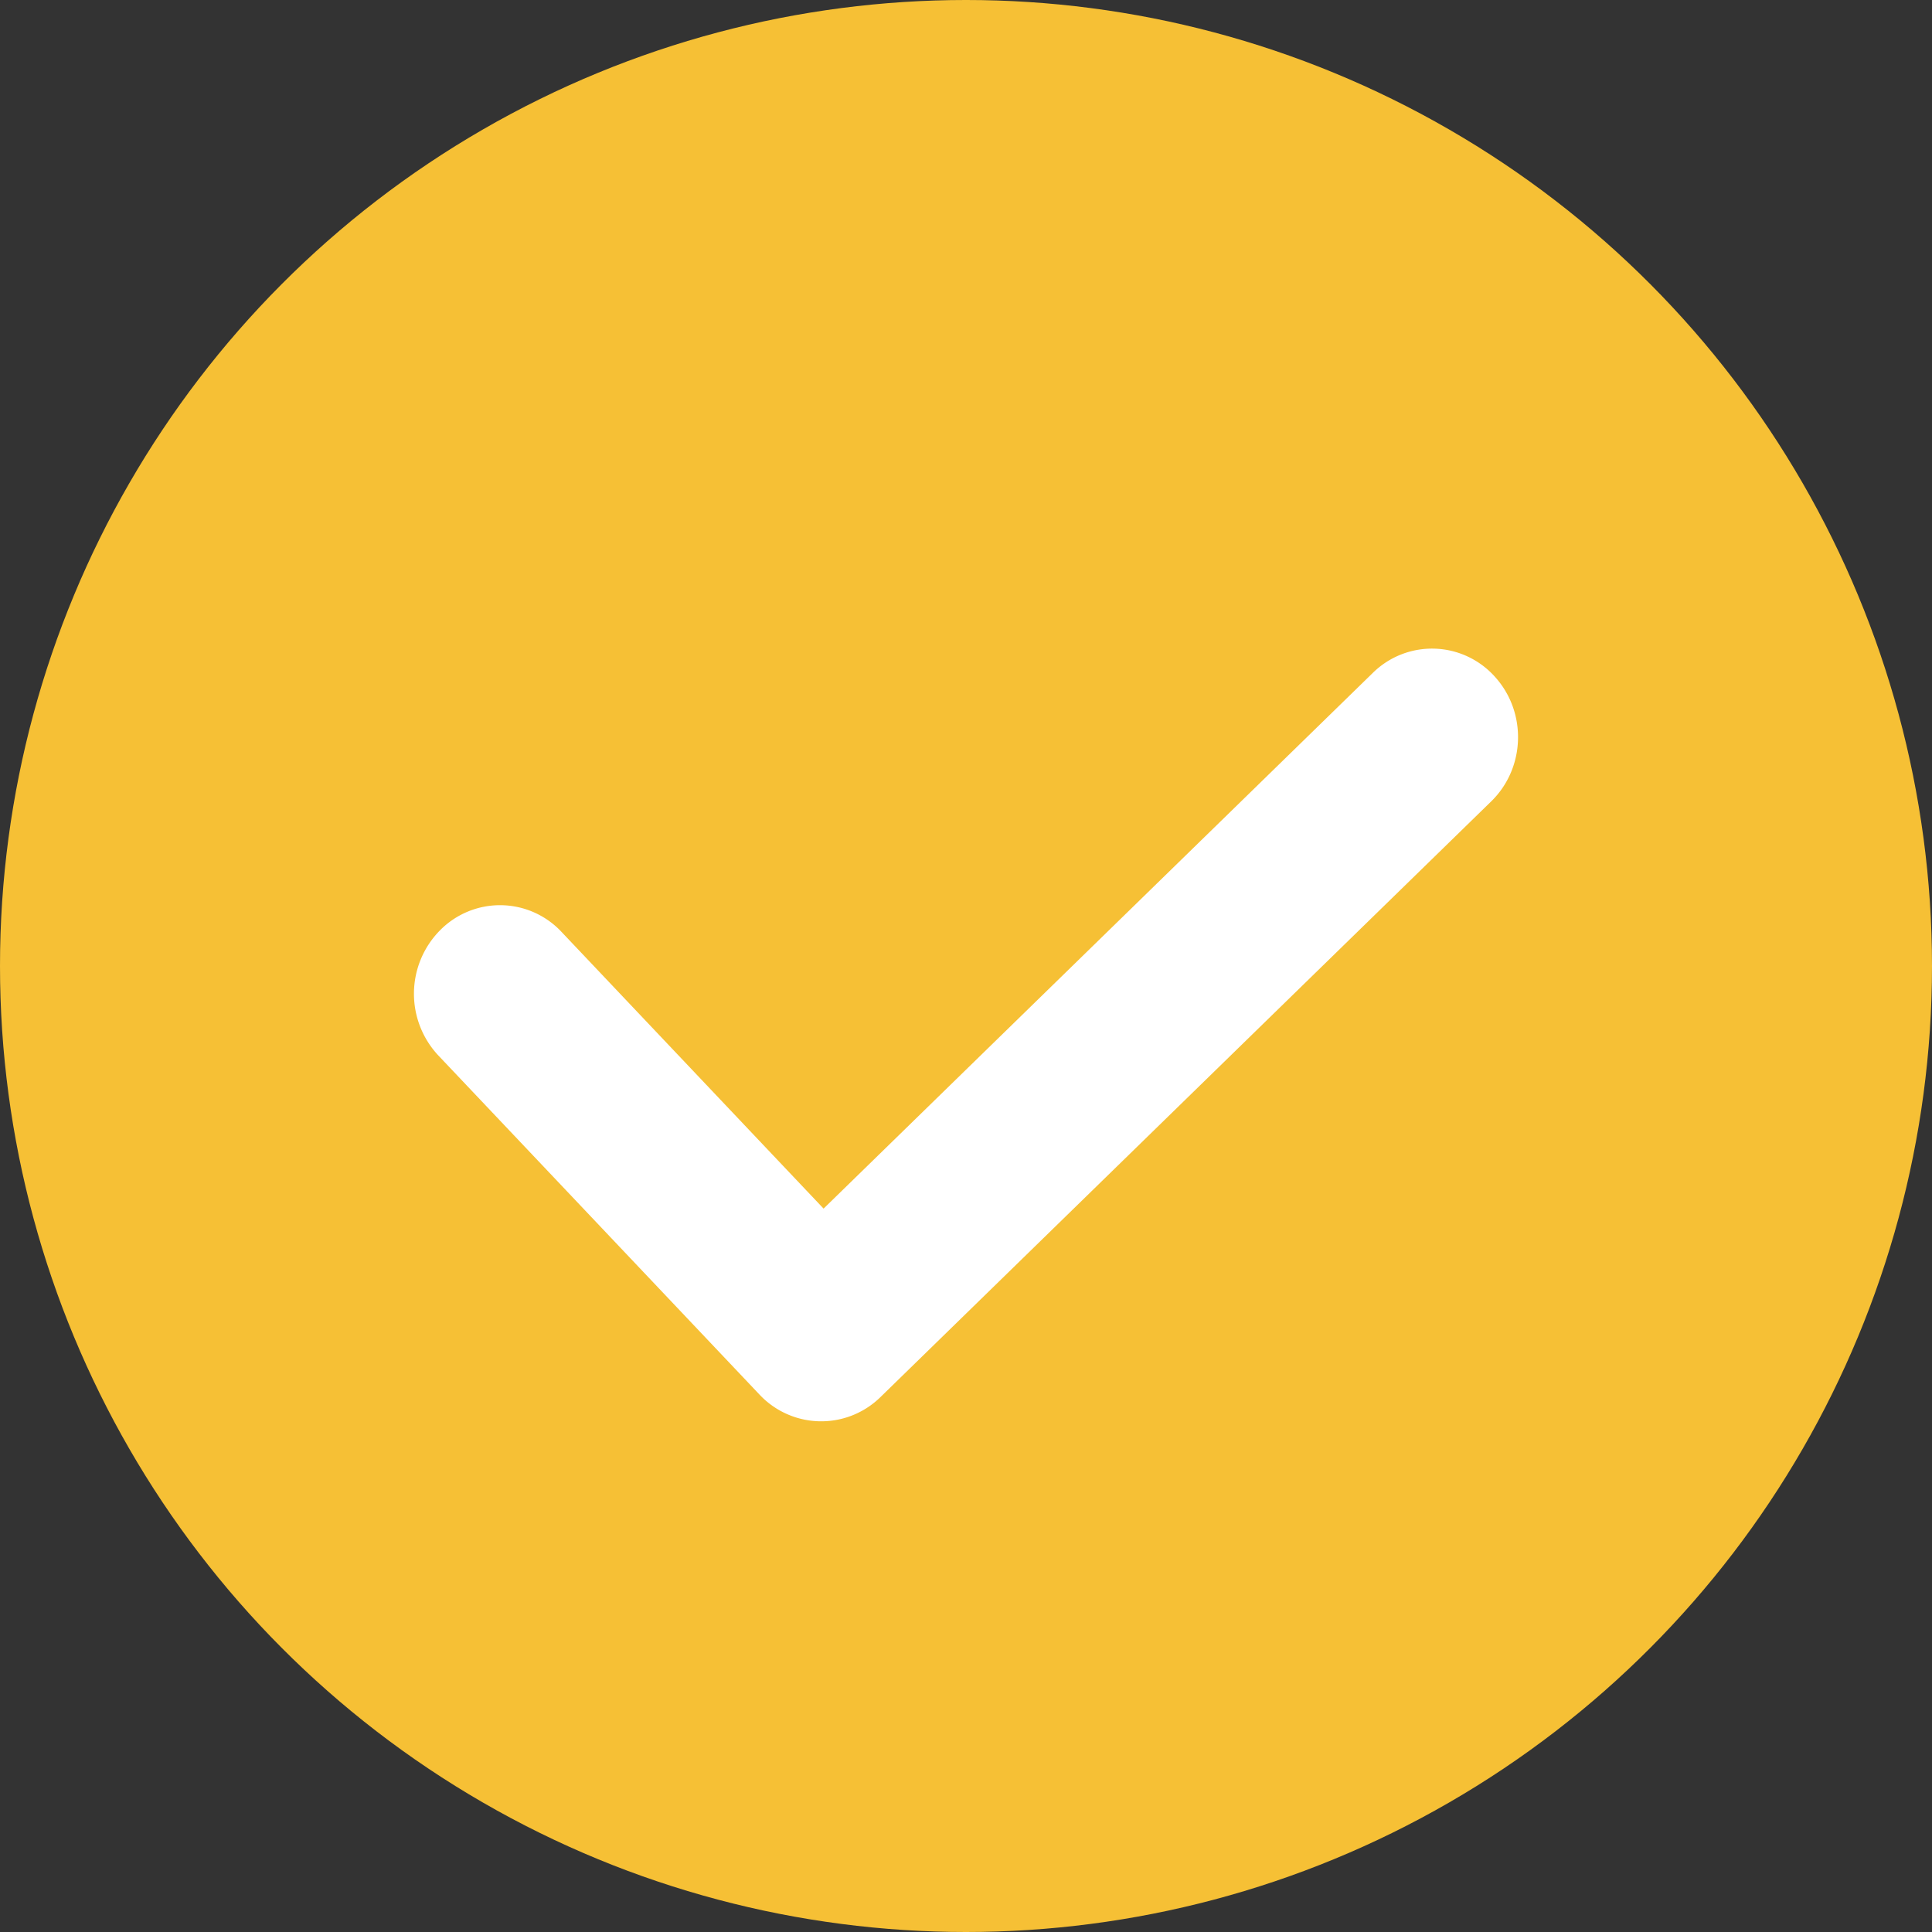 <svg xmlns="http://www.w3.org/2000/svg" width="14" height="14" fill="none" viewBox="0 0 14 14"><rect x="0" y="0" width="14" height="14" fill="#333333" stroke="none"/><circle cx="7" cy="7" r="7" fill="#F6C035"/><path fill="#fff" d="M10.829 4.9a.611.611 0 0 0-.881-.024l-3.98 3.882L4.07 6.754a.61.61 0 0 0-.882-.012.654.654 0 0 0-.011.907l2.327 2.457a.613.613 0 0 0 .876.018l4.426-4.317c.25-.244.26-.65.023-.907Z"/></svg>